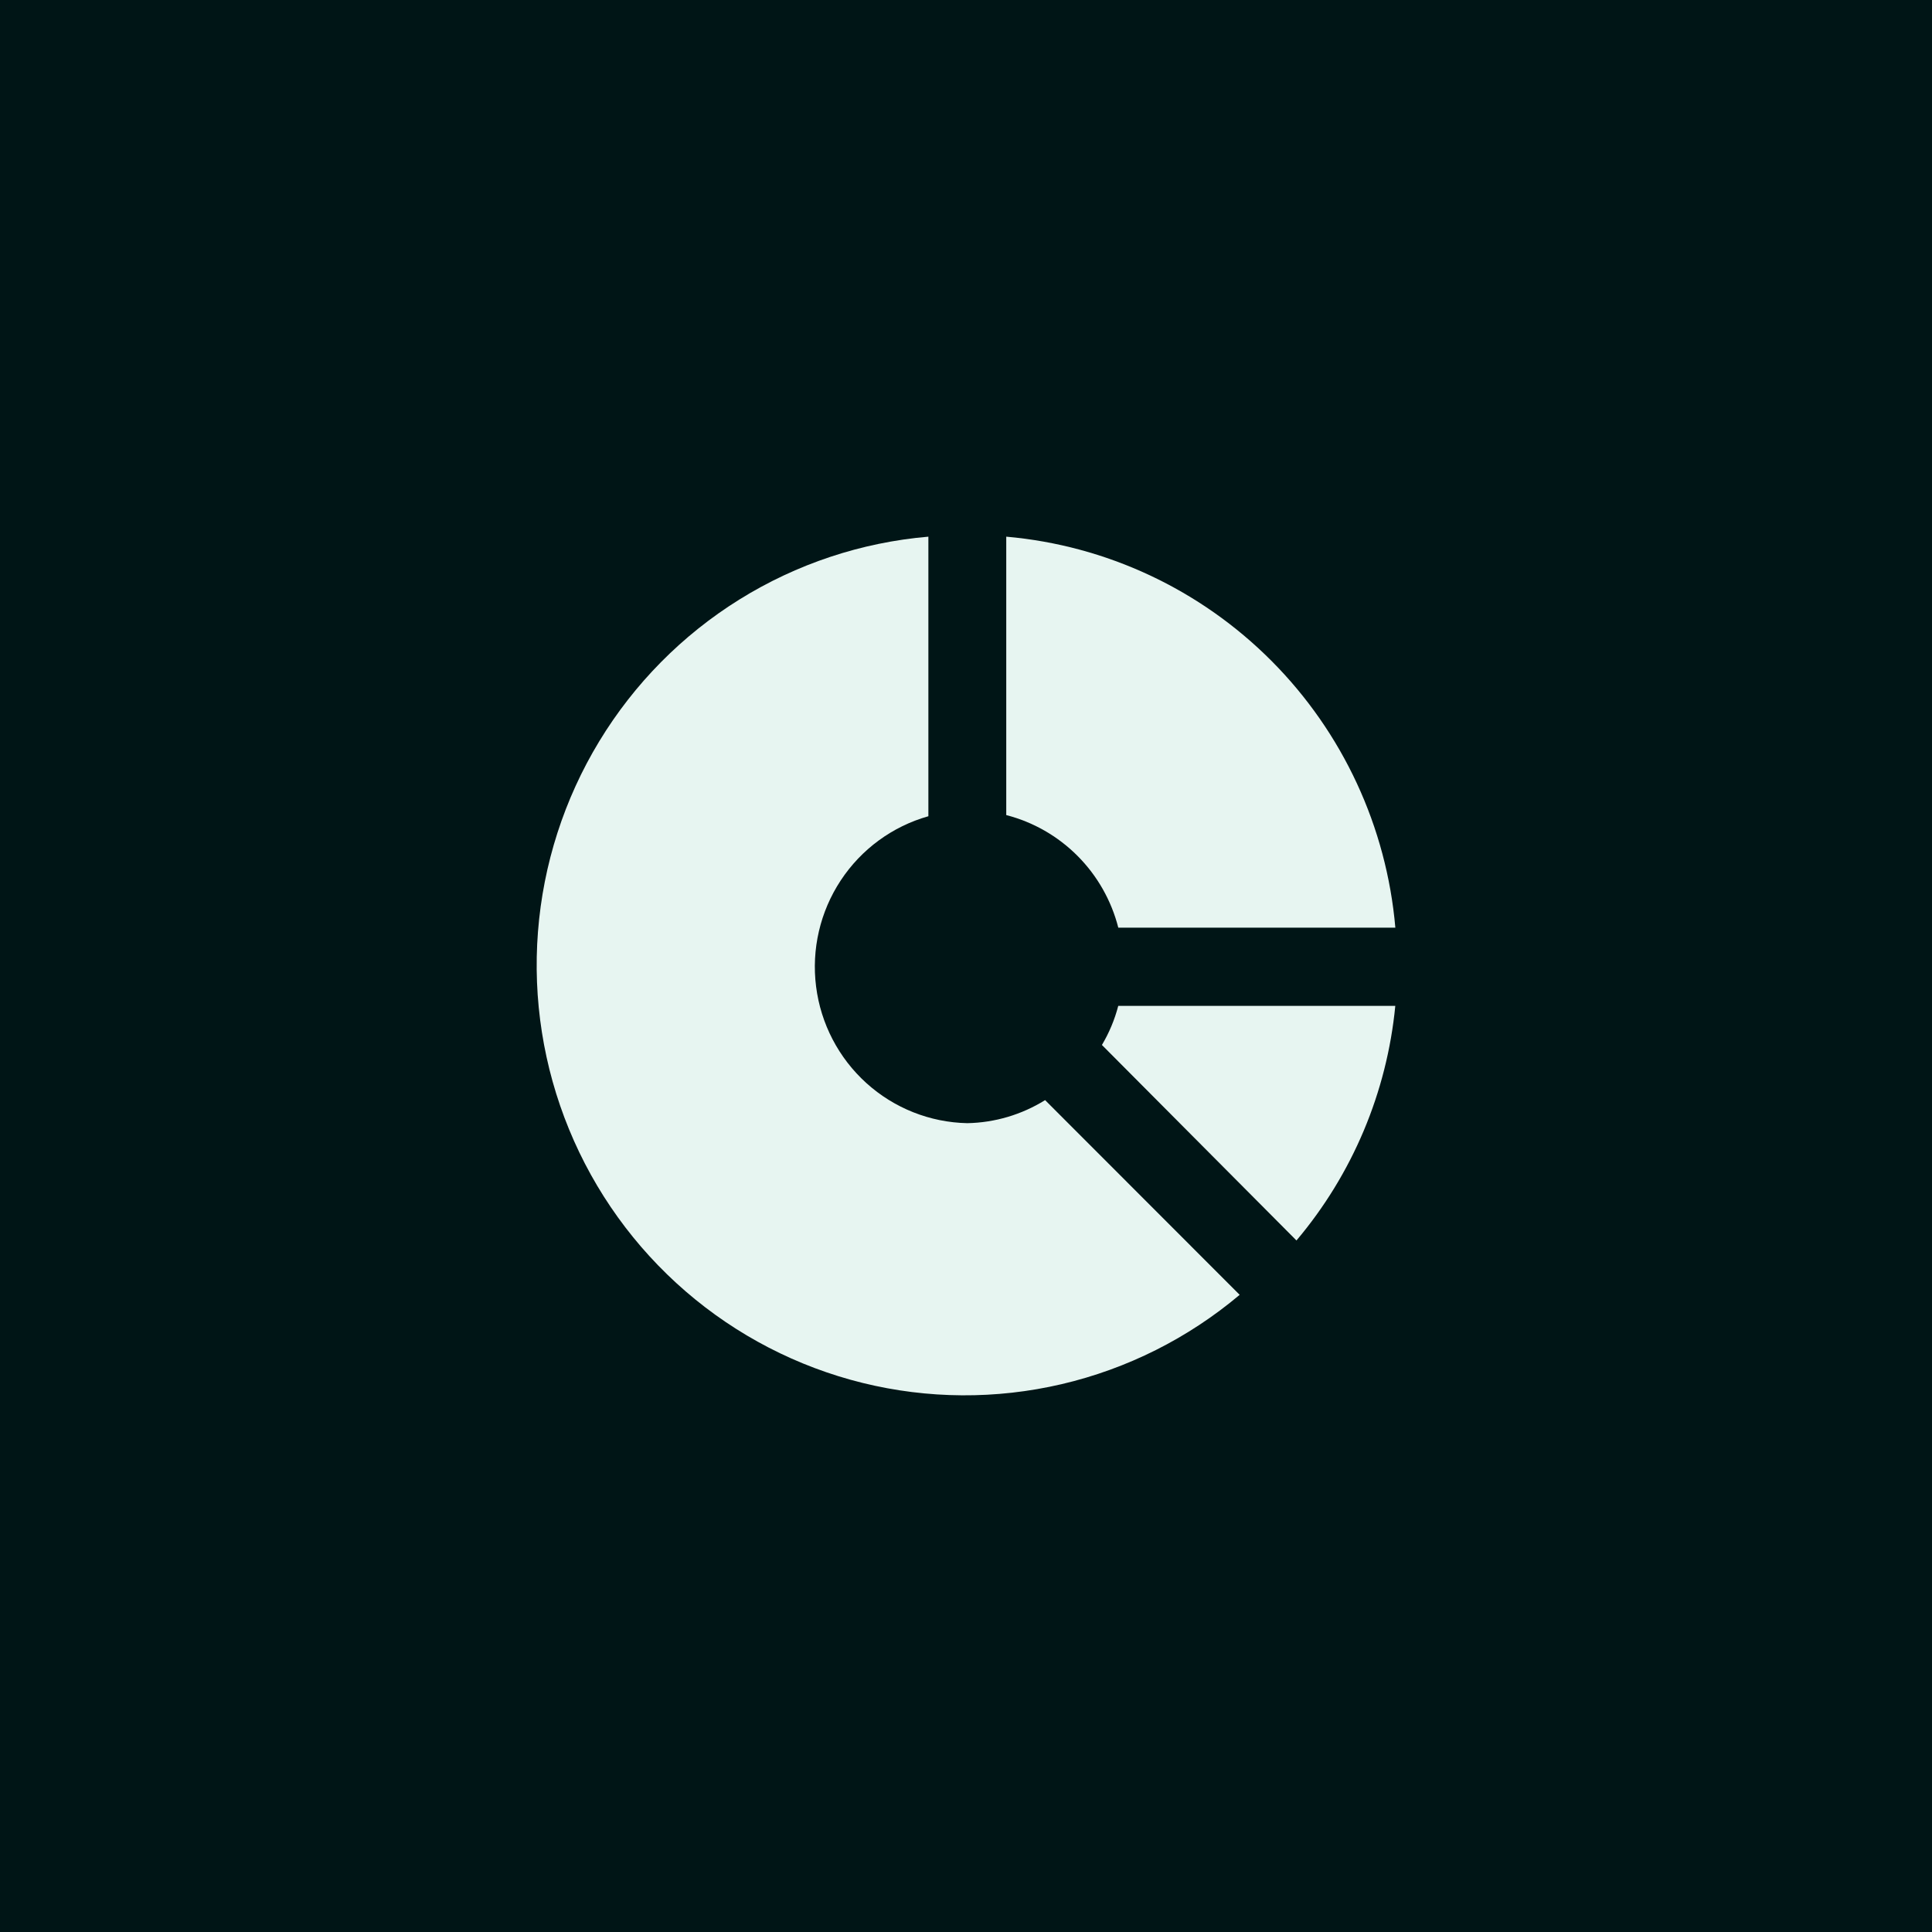 <svg width="108" height="108" viewBox="0 0 108 108" fill="none" xmlns="http://www.w3.org/2000/svg">
<rect width="108" height="108" fill="#001516"/>
<path d="M62.511 56.229C62.311 56.997 62.004 57.733 61.598 58.414L72.473 69.343C75.601 65.639 77.529 61.064 77.998 56.229H62.511Z" fill="#E7F5F1"/>
<path d="M56.25 45.563C57.76 45.952 59.137 46.742 60.239 47.849C61.341 48.956 62.127 50.341 62.514 51.858H78.001C77.511 46.226 75.062 40.948 71.084 36.951C67.106 32.953 61.854 30.492 56.25 30V45.563Z" fill="#E7F5F1"/>
<path d="M58.422 61.497C57.114 62.311 55.611 62.757 54.072 62.786C51.986 62.743 49.985 61.949 48.433 60.547C46.882 59.145 45.883 57.23 45.62 55.15C45.356 53.07 45.845 50.965 46.997 49.217C48.149 47.469 49.888 46.195 51.897 45.628V30C48.15 30.32 44.532 31.524 41.334 33.512C38.137 35.501 35.451 38.219 33.495 41.445C31.538 44.672 30.366 48.316 30.073 52.084C29.78 55.85 30.375 59.634 31.809 63.127C33.243 66.62 35.476 69.724 38.327 72.187C41.178 74.651 44.566 76.404 48.218 77.306C51.87 78.207 55.681 78.231 59.343 77.376C63.006 76.52 66.416 74.809 69.298 72.382L58.422 61.497Z" fill="#E7F5F1"/>
</svg>
